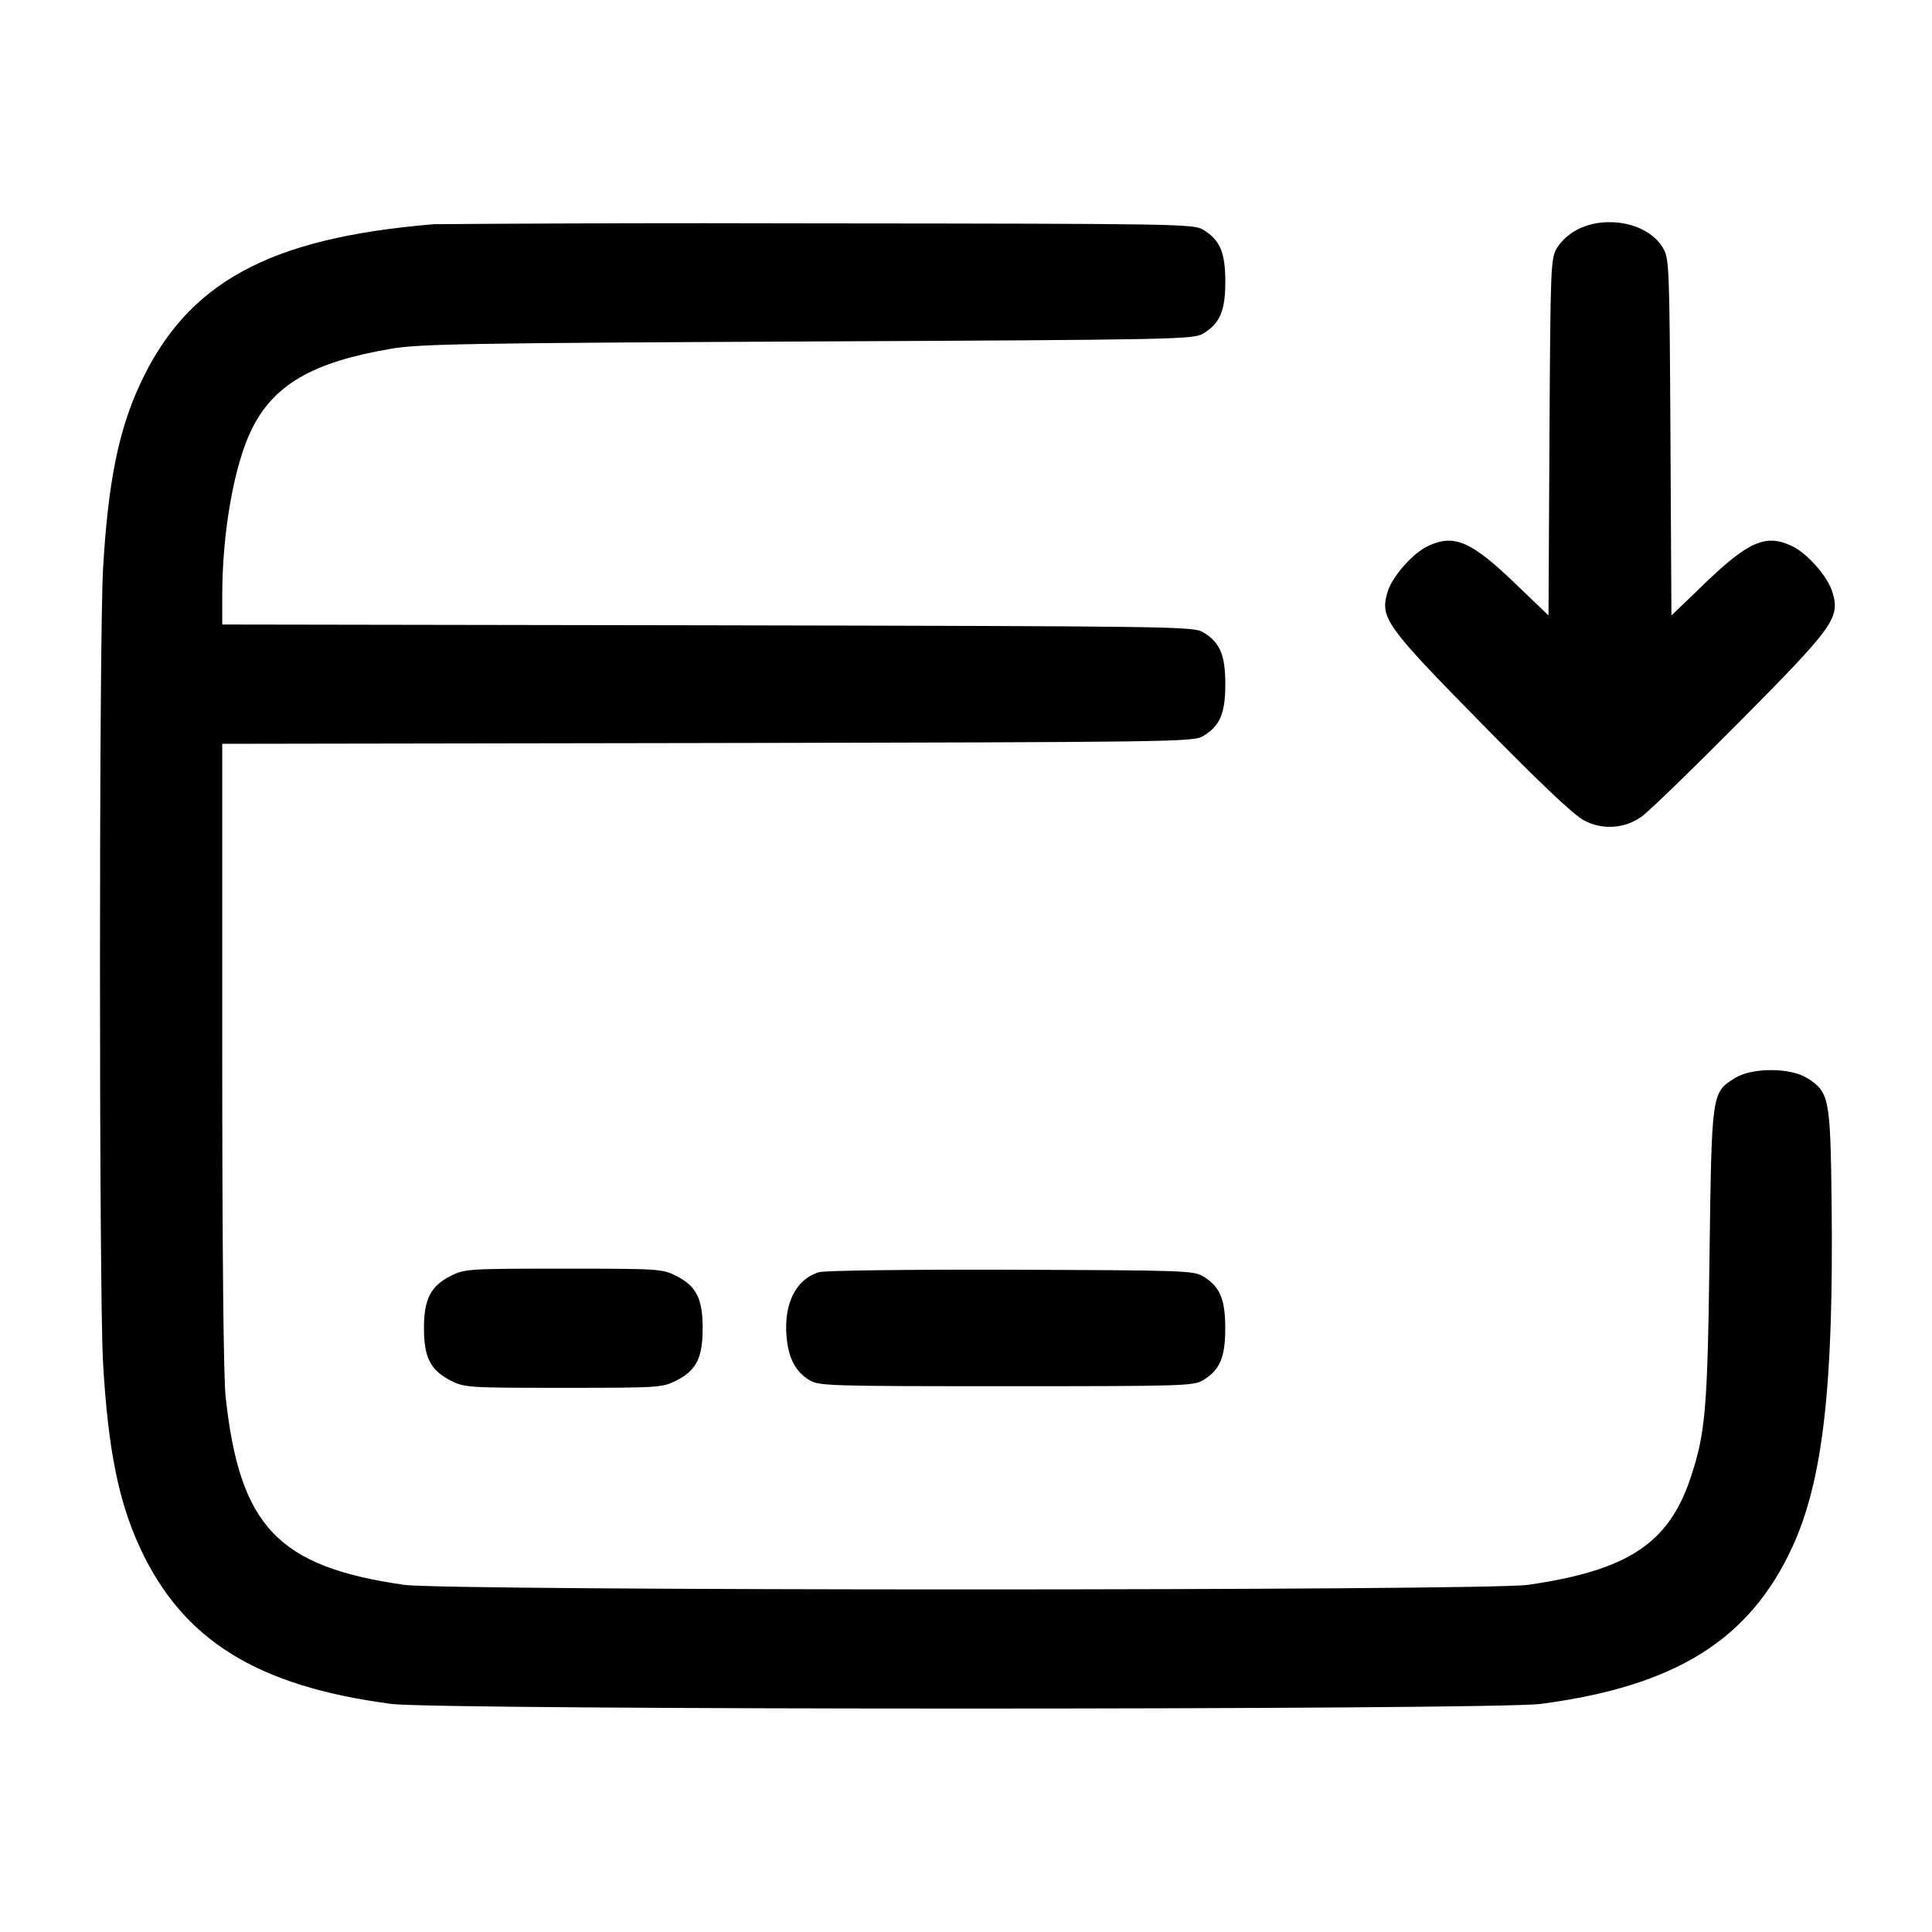 <!-- Generated by IcoMoon.io -->
<svg version="1.1" xmlns="http://www.w3.org/2000/svg" width="32" height="32" viewBox="0 0 32 32">
<title>card-receive</title>
<path d="M7.173 3.715c-2.724 0.227-4.076 0.965-4.857 2.656-0.355 0.768-0.527 1.627-0.609 3.049-0.068 1.171-0.068 11.989 0 13.16 0.083 1.423 0.255 2.281 0.609 3.049 0.709 1.536 1.937 2.3 4.164 2.593 0.78 0.103 18.26 0.103 19.040 0 2.227-0.293 3.455-1.057 4.164-2.593 0.511-1.107 0.689-2.673 0.653-5.736-0.020-1.709-0.040-1.809-0.409-2.039-0.279-0.173-0.911-0.173-1.189 0-0.389 0.243-0.388 0.227-0.424 2.945-0.033 2.563-0.067 2.944-0.32 3.696-0.361 1.073-1.044 1.519-2.688 1.755-0.701 0.101-17.912 0.101-18.613 0-2.092-0.3-2.724-0.967-2.957-3.115-0.035-0.327-0.056-2.425-0.056-5.667v-5.148l8.040-0.013c7.769-0.015 8.045-0.019 8.207-0.115 0.279-0.169 0.367-0.376 0.367-0.86s-0.088-0.691-0.367-0.86c-0.161-0.096-0.437-0.1-8.207-0.115l-8.040-0.013v-0.481c0-1.048 0.197-2.163 0.488-2.752 0.365-0.741 1.013-1.116 2.312-1.335 0.472-0.080 1.264-0.093 6.907-0.12 6.121-0.029 6.38-0.035 6.54-0.131 0.279-0.169 0.367-0.376 0.367-0.86s-0.088-0.691-0.367-0.86c-0.16-0.096-0.391-0.1-6.353-0.105-0.569-0.002-1.241-0.003-1.914-0.003-1.577 0-3.153 0.006-4.728 0.018l0.242-0.001zM26.132 3.8c-0.141 0.072-0.258 0.176-0.342 0.303l-0.002 0.003c-0.104 0.18-0.108 0.288-0.124 3.137l-0.016 2.951-0.547-0.525c-0.733-0.707-1.019-0.829-1.451-0.624-0.253 0.12-0.592 0.505-0.668 0.761-0.128 0.427-0.033 0.56 1.572 2.192 0.98 0.999 1.519 1.507 1.684 1.591 0.123 0.067 0.27 0.106 0.425 0.106 0.198 0 0.382-0.064 0.531-0.172l-0.003 0.002c0.113-0.079 0.841-0.784 1.619-1.568 1.573-1.587 1.669-1.721 1.54-2.151-0.076-0.256-0.415-0.641-0.668-0.761-0.432-0.205-0.717-0.083-1.451 0.623l-0.547 0.527-0.016-2.951c-0.016-2.849-0.020-2.957-0.124-3.137-0.148-0.257-0.497-0.427-0.879-0.427-0.007-0-0.015-0-0.023-0-0.186 0-0.362 0.044-0.518 0.123l0.007-0.003zM7.465 21.133c-0.333 0.169-0.443 0.384-0.443 0.867s0.109 0.697 0.443 0.867c0.231 0.116 0.283 0.12 1.868 0.12s1.637-0.004 1.868-0.12c0.333-0.169 0.437-0.375 0.437-0.867s-0.104-0.697-0.437-0.867c-0.231-0.116-0.283-0.12-1.868-0.12s-1.637 0.004-1.868 0.12zM13.568 21.071c-0.384 0.113-0.589 0.52-0.54 1.072 0.032 0.356 0.149 0.577 0.379 0.717 0.159 0.095 0.324 0.1 3.26 0.1s3.101-0.005 3.26-0.1c0.279-0.169 0.367-0.376 0.367-0.86s-0.088-0.691-0.367-0.86c-0.157-0.095-0.331-0.1-3.18-0.109-1.701-0.005-3.085 0.012-3.179 0.040z"></path>
</svg>
